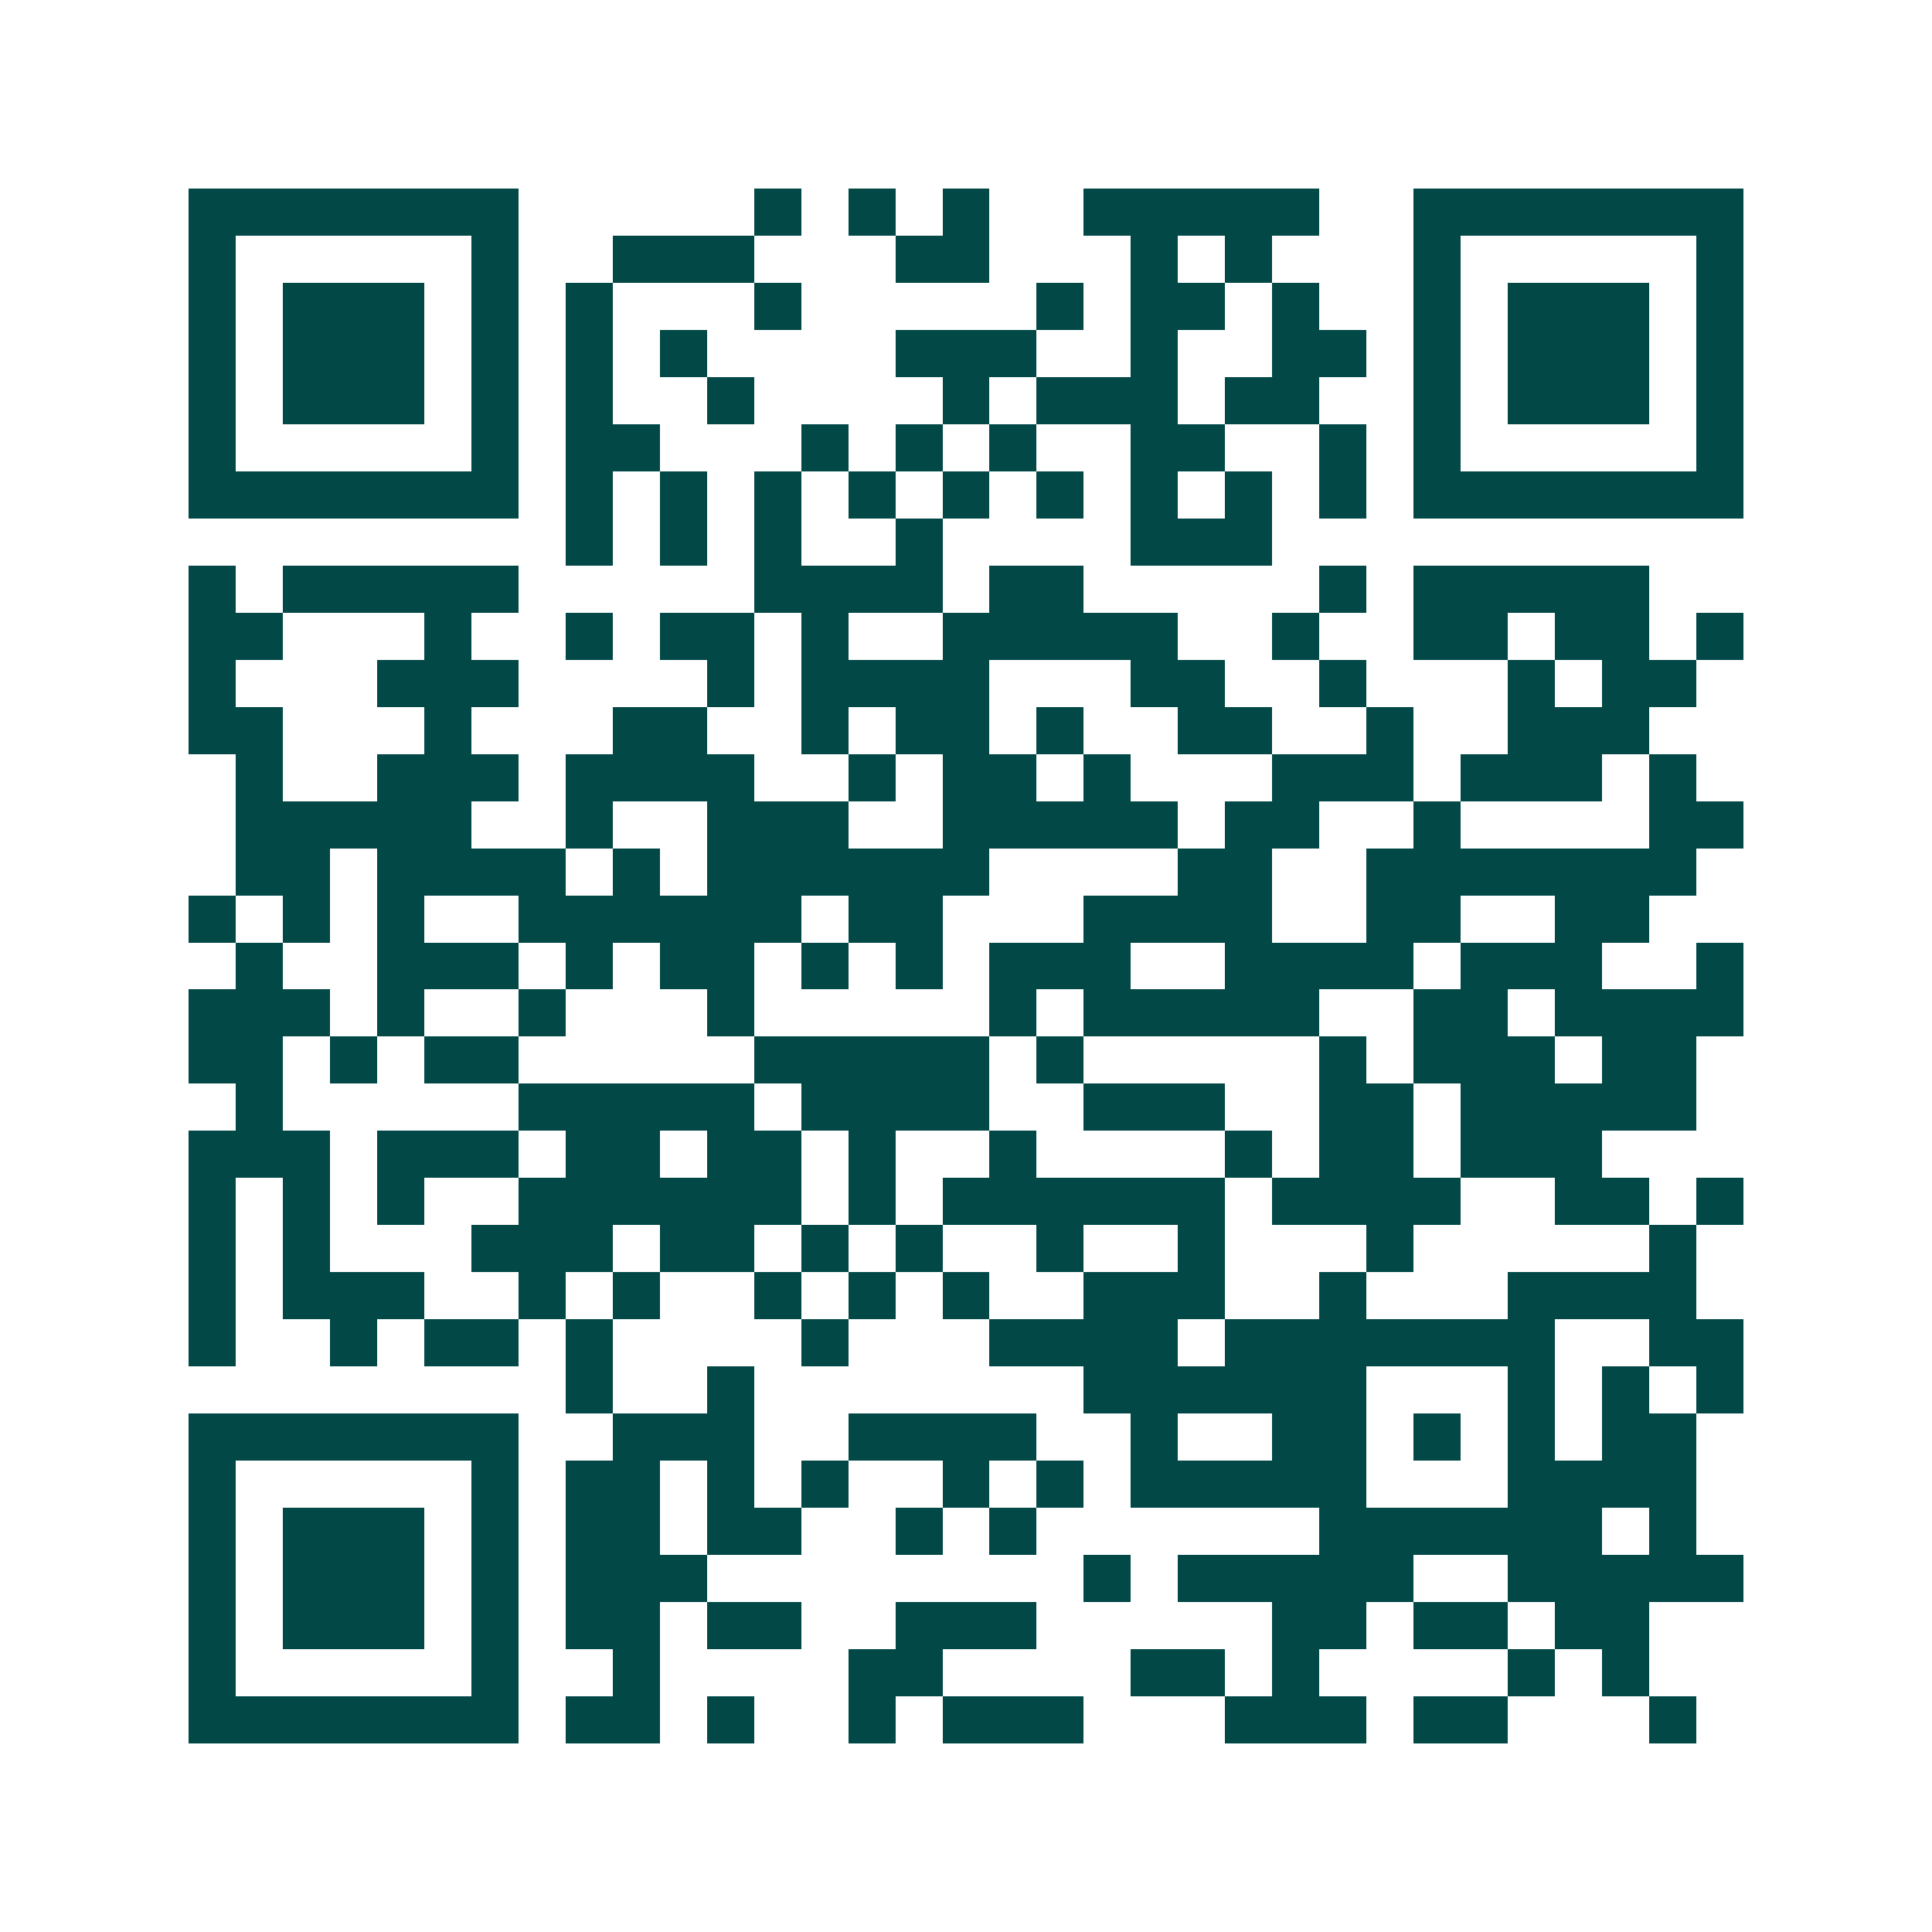 <svg xmlns="http://www.w3.org/2000/svg" width="200" height="200" viewBox="0 0 41 41" shape-rendering="crispEdges"><path fill="#ffffff" d="M0 0h41v41H0z"/><path stroke="#014847" d="M4 4.5h7m5 0h1m1 0h1m1 0h1m2 0h5m2 0h7M4 5.5h1m5 0h1m2 0h3m3 0h2m3 0h1m1 0h1m3 0h1m5 0h1M4 6.5h1m1 0h3m1 0h1m1 0h1m3 0h1m5 0h1m1 0h2m1 0h1m2 0h1m1 0h3m1 0h1M4 7.5h1m1 0h3m1 0h1m1 0h1m1 0h1m4 0h3m2 0h1m2 0h2m1 0h1m1 0h3m1 0h1M4 8.5h1m1 0h3m1 0h1m1 0h1m2 0h1m4 0h1m1 0h3m1 0h2m2 0h1m1 0h3m1 0h1M4 9.5h1m5 0h1m1 0h2m3 0h1m1 0h1m1 0h1m2 0h2m2 0h1m1 0h1m5 0h1M4 10.5h7m1 0h1m1 0h1m1 0h1m1 0h1m1 0h1m1 0h1m1 0h1m1 0h1m1 0h1m1 0h7M12 11.5h1m1 0h1m1 0h1m2 0h1m4 0h3M4 12.5h1m1 0h5m5 0h4m1 0h2m5 0h1m1 0h5M4 13.5h2m3 0h1m2 0h1m1 0h2m1 0h1m2 0h5m2 0h1m2 0h2m1 0h2m1 0h1M4 14.5h1m3 0h3m4 0h1m1 0h4m3 0h2m2 0h1m3 0h1m1 0h2M4 15.5h2m3 0h1m3 0h2m2 0h1m1 0h2m1 0h1m2 0h2m2 0h1m2 0h3M5 16.5h1m2 0h3m1 0h4m2 0h1m1 0h2m1 0h1m3 0h3m1 0h3m1 0h1M5 17.5h5m2 0h1m2 0h3m2 0h5m1 0h2m2 0h1m4 0h2M5 18.5h2m1 0h4m1 0h1m1 0h6m4 0h2m2 0h7M4 19.5h1m1 0h1m1 0h1m2 0h6m1 0h2m3 0h4m2 0h2m2 0h2M5 20.5h1m2 0h3m1 0h1m1 0h2m1 0h1m1 0h1m1 0h3m2 0h4m1 0h3m2 0h1M4 21.5h3m1 0h1m2 0h1m3 0h1m5 0h1m1 0h5m2 0h2m1 0h4M4 22.5h2m1 0h1m1 0h2m5 0h5m1 0h1m5 0h1m1 0h3m1 0h2M5 23.5h1m5 0h5m1 0h4m2 0h3m2 0h2m1 0h5M4 24.5h3m1 0h3m1 0h2m1 0h2m1 0h1m2 0h1m4 0h1m1 0h2m1 0h3M4 25.5h1m1 0h1m1 0h1m2 0h6m1 0h1m1 0h6m1 0h4m2 0h2m1 0h1M4 26.5h1m1 0h1m3 0h3m1 0h2m1 0h1m1 0h1m2 0h1m2 0h1m3 0h1m5 0h1M4 27.5h1m1 0h3m2 0h1m1 0h1m2 0h1m1 0h1m1 0h1m2 0h3m2 0h1m3 0h4M4 28.5h1m2 0h1m1 0h2m1 0h1m4 0h1m3 0h4m1 0h7m2 0h2M12 29.5h1m2 0h1m7 0h6m3 0h1m1 0h1m1 0h1M4 30.5h7m2 0h3m2 0h4m2 0h1m2 0h2m1 0h1m1 0h1m1 0h2M4 31.5h1m5 0h1m1 0h2m1 0h1m1 0h1m2 0h1m1 0h1m1 0h5m3 0h4M4 32.5h1m1 0h3m1 0h1m1 0h2m1 0h2m2 0h1m1 0h1m6 0h6m1 0h1M4 33.5h1m1 0h3m1 0h1m1 0h3m8 0h1m1 0h5m2 0h5M4 34.5h1m1 0h3m1 0h1m1 0h2m1 0h2m2 0h3m5 0h2m1 0h2m1 0h2M4 35.5h1m5 0h1m2 0h1m4 0h2m4 0h2m1 0h1m4 0h1m1 0h1M4 36.5h7m1 0h2m1 0h1m2 0h1m1 0h3m3 0h3m1 0h2m3 0h1"/></svg>
